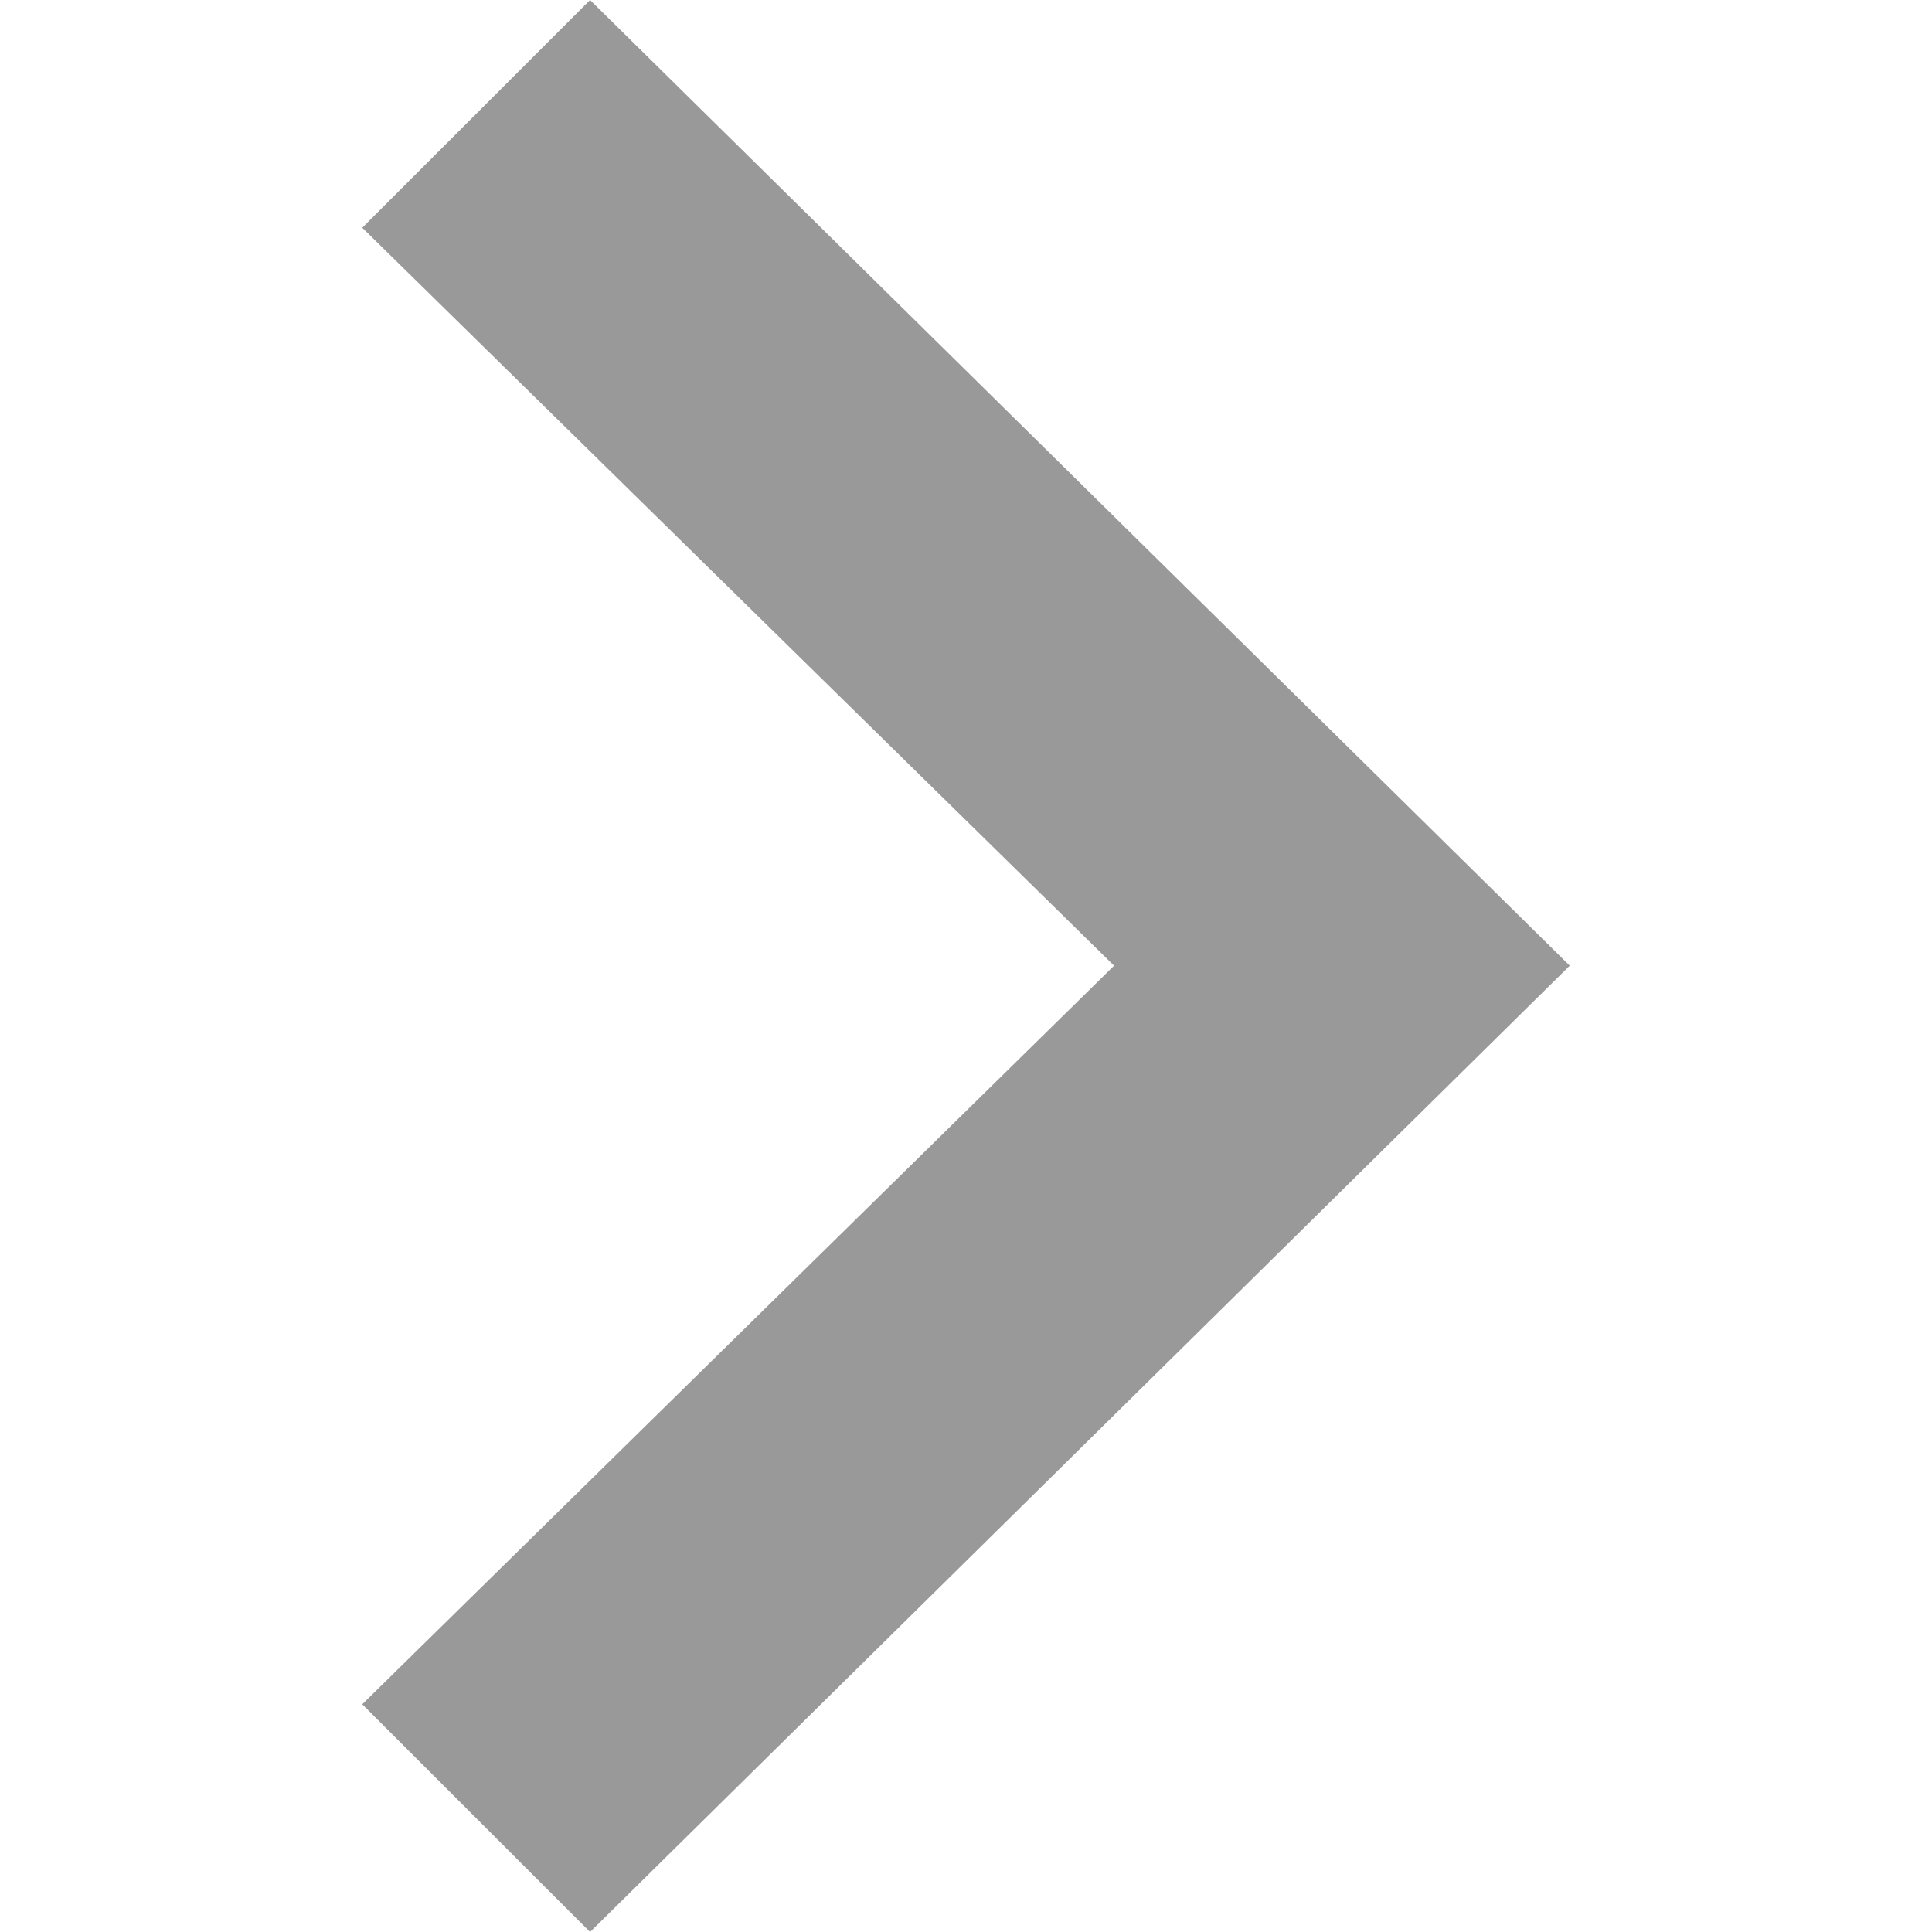 <svg xmlns="http://www.w3.org/2000/svg" width="18" height="18" viewBox="0 0 24 24"><style type="text/css">path{fill:#999999;}</style><path d="M7.33 24l-2.83-2.829 9.339-9.175-9.339-9.167 2.83-2.829 12.17 11.996z"/></svg>